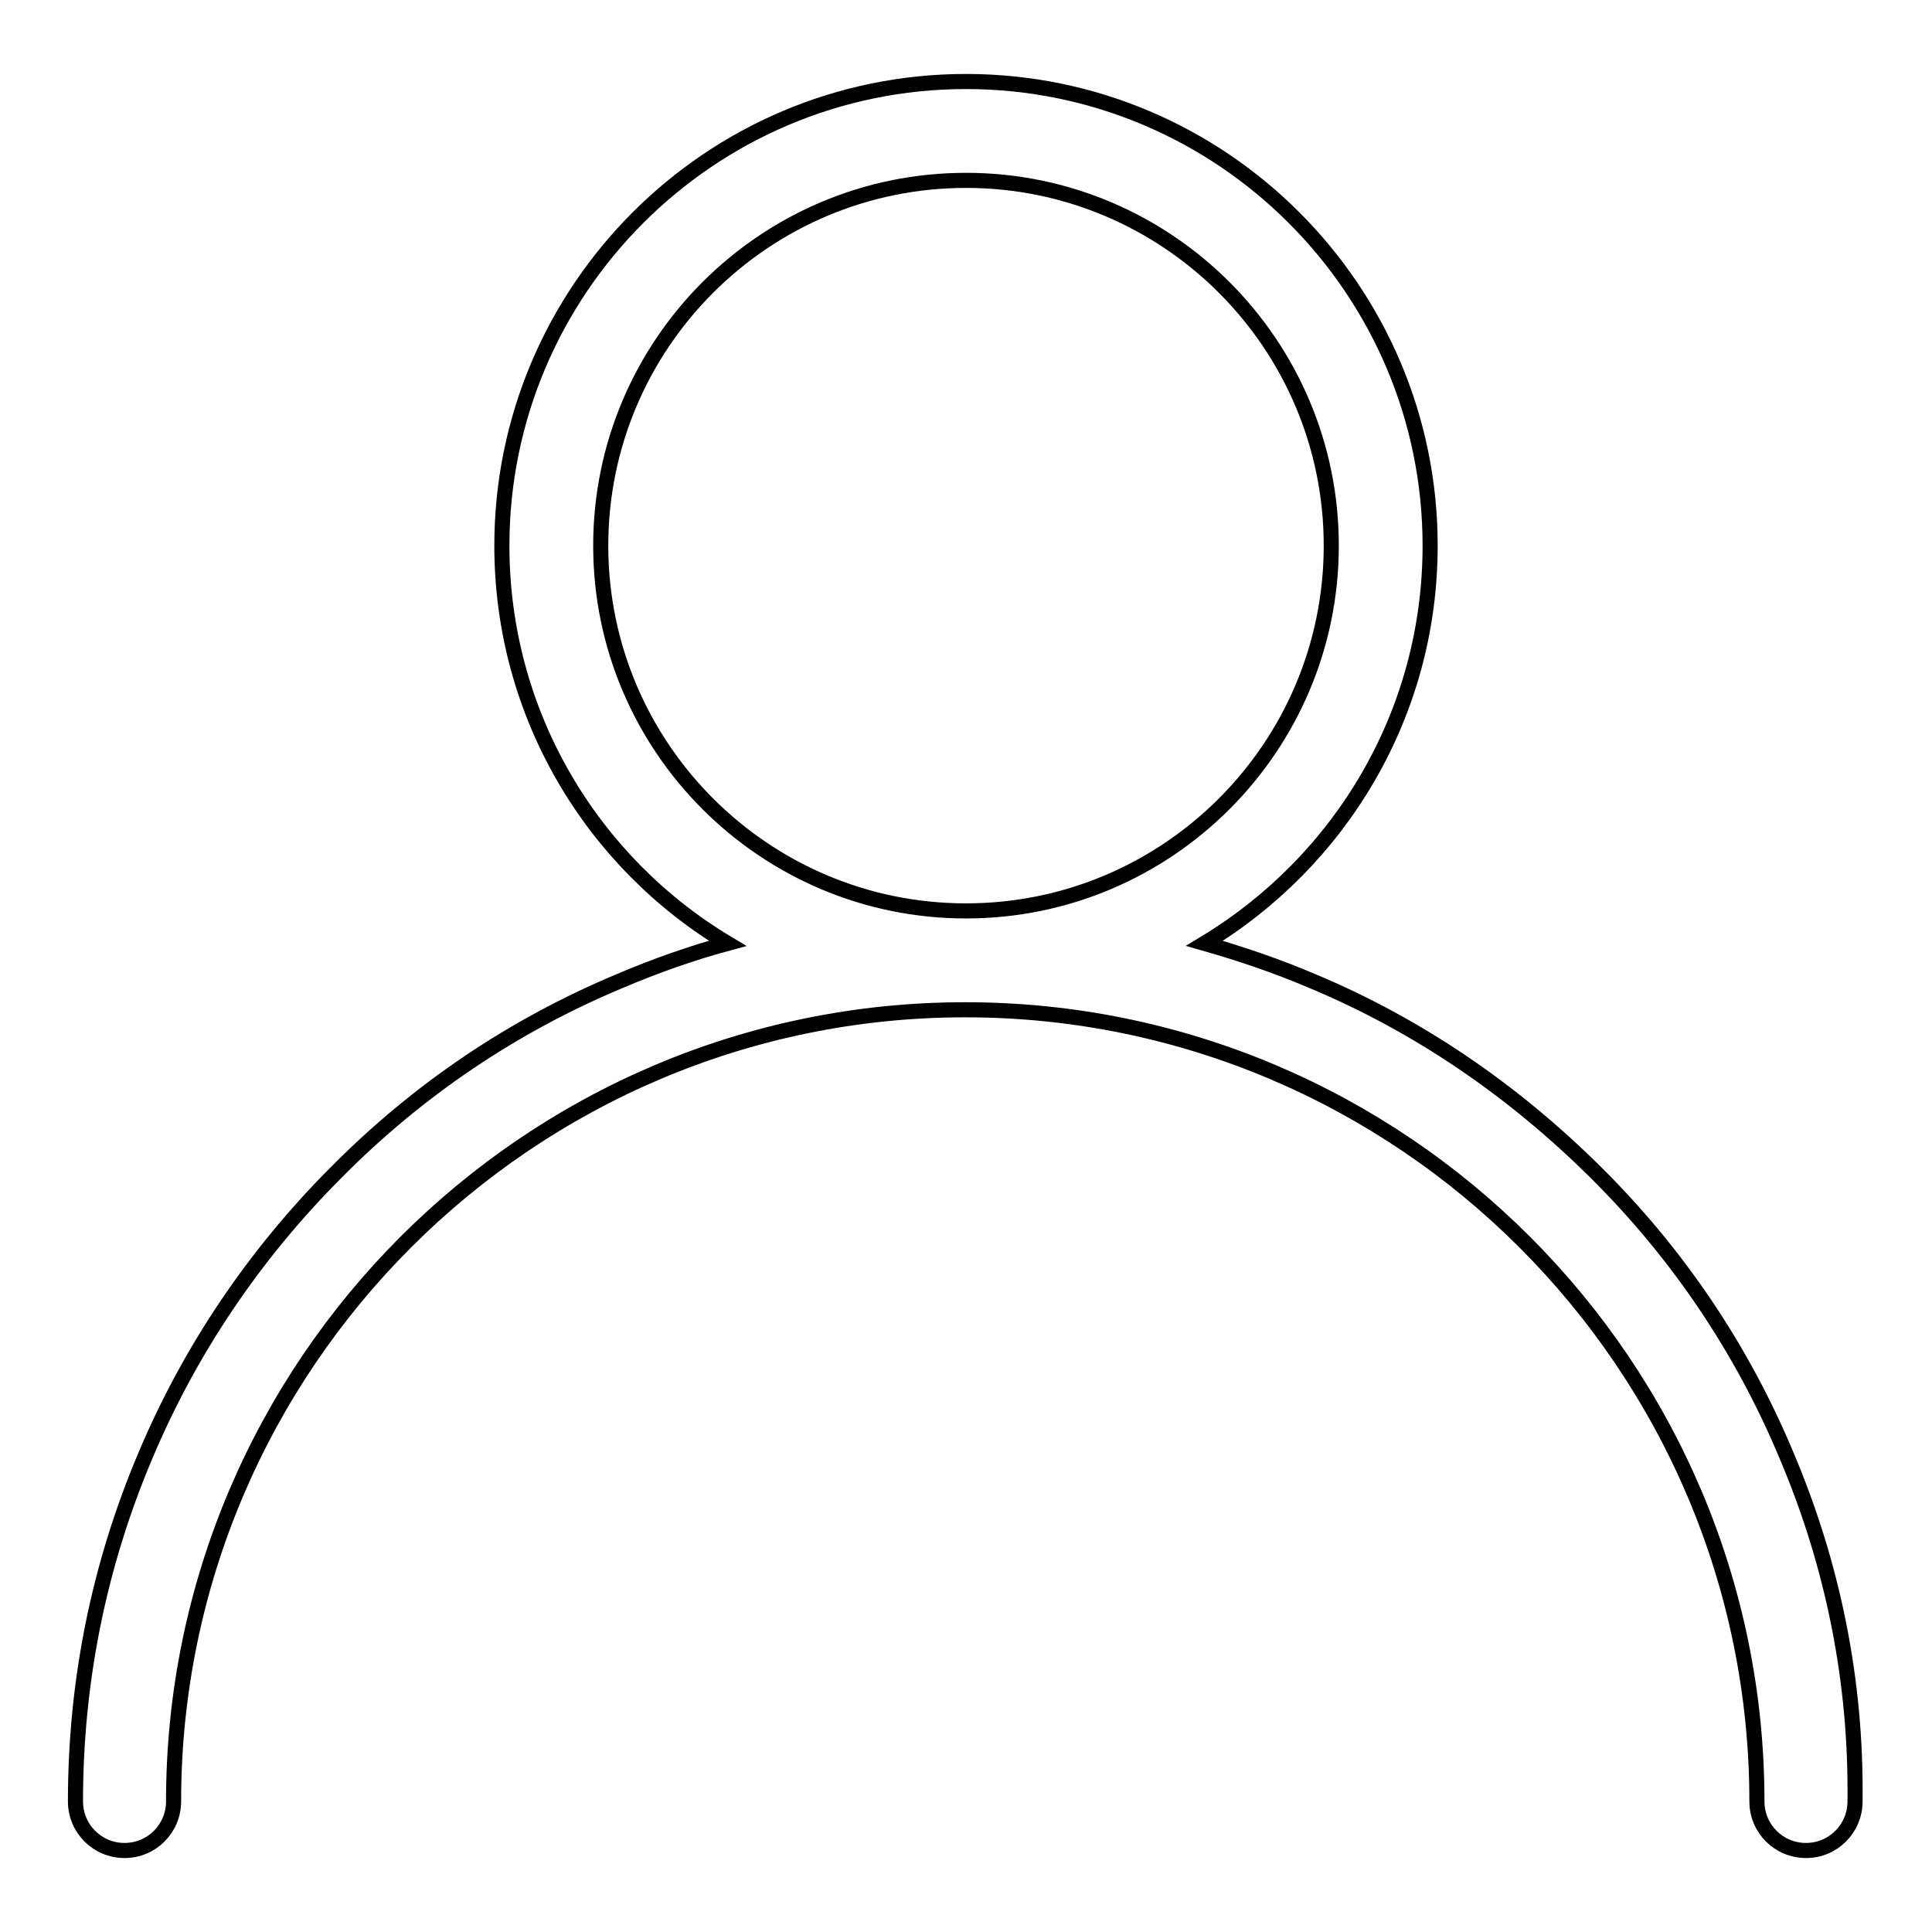 <?xml version="1.0" encoding="utf-8"?>
<!-- Svg Vector Icons : http://www.onlinewebfonts.com/icon -->
<!DOCTYPE svg PUBLIC "-//W3C//DTD SVG 1.1//EN" "http://www.w3.org/Graphics/SVG/1.1/DTD/svg11.dtd">
<svg version="1.1" xmlns="http://www.w3.org/2000/svg" xmlns:xlink="http://www.w3.org/1999/xlink" x="0px" y="0px" viewBox="0 0 256 256" enable-background="new 0 0 256 256" xml:space="preserve">
<g> <path stroke-width="2" fill-opacity="0" stroke="#000000"  d="M236.7,192.8c-5.9-14.1-14.4-26.7-25.3-37.5S188,135.9,173.9,130c-4.7-2-9.4-3.6-14.3-5 c17.9-10.8,29.9-30.3,29.9-52.7c0-33.9-27.6-61.5-61.5-61.5c-33.9,0-61.5,27.6-61.5,61.5c0,22.4,12,42,29.9,52.7 c-4.8,1.3-9.6,3-14.3,5c-14.1,5.9-26.7,14.4-37.5,25.3c-10.8,10.8-19.4,23.5-25.3,37.5c-6.2,14.6-9.3,30-9.3,45.9 c0,3.6,2.9,6.5,6.5,6.5c3.6,0,6.5-2.9,6.5-6.5c0-57.8,47.1-104.9,104.9-104.9c57.8,0,104.9,47.1,104.9,104.9c0,3.6,2.9,6.5,6.5,6.5 s6.5-2.9,6.5-6.5C246,222.8,242.9,207.4,236.7,192.8z M79.6,72.3c0-26.7,21.7-48.4,48.4-48.4s48.4,21.7,48.4,48.4 c0,26.7-21.7,48.4-48.4,48.4S79.6,99,79.6,72.3z"/></g>
</svg>